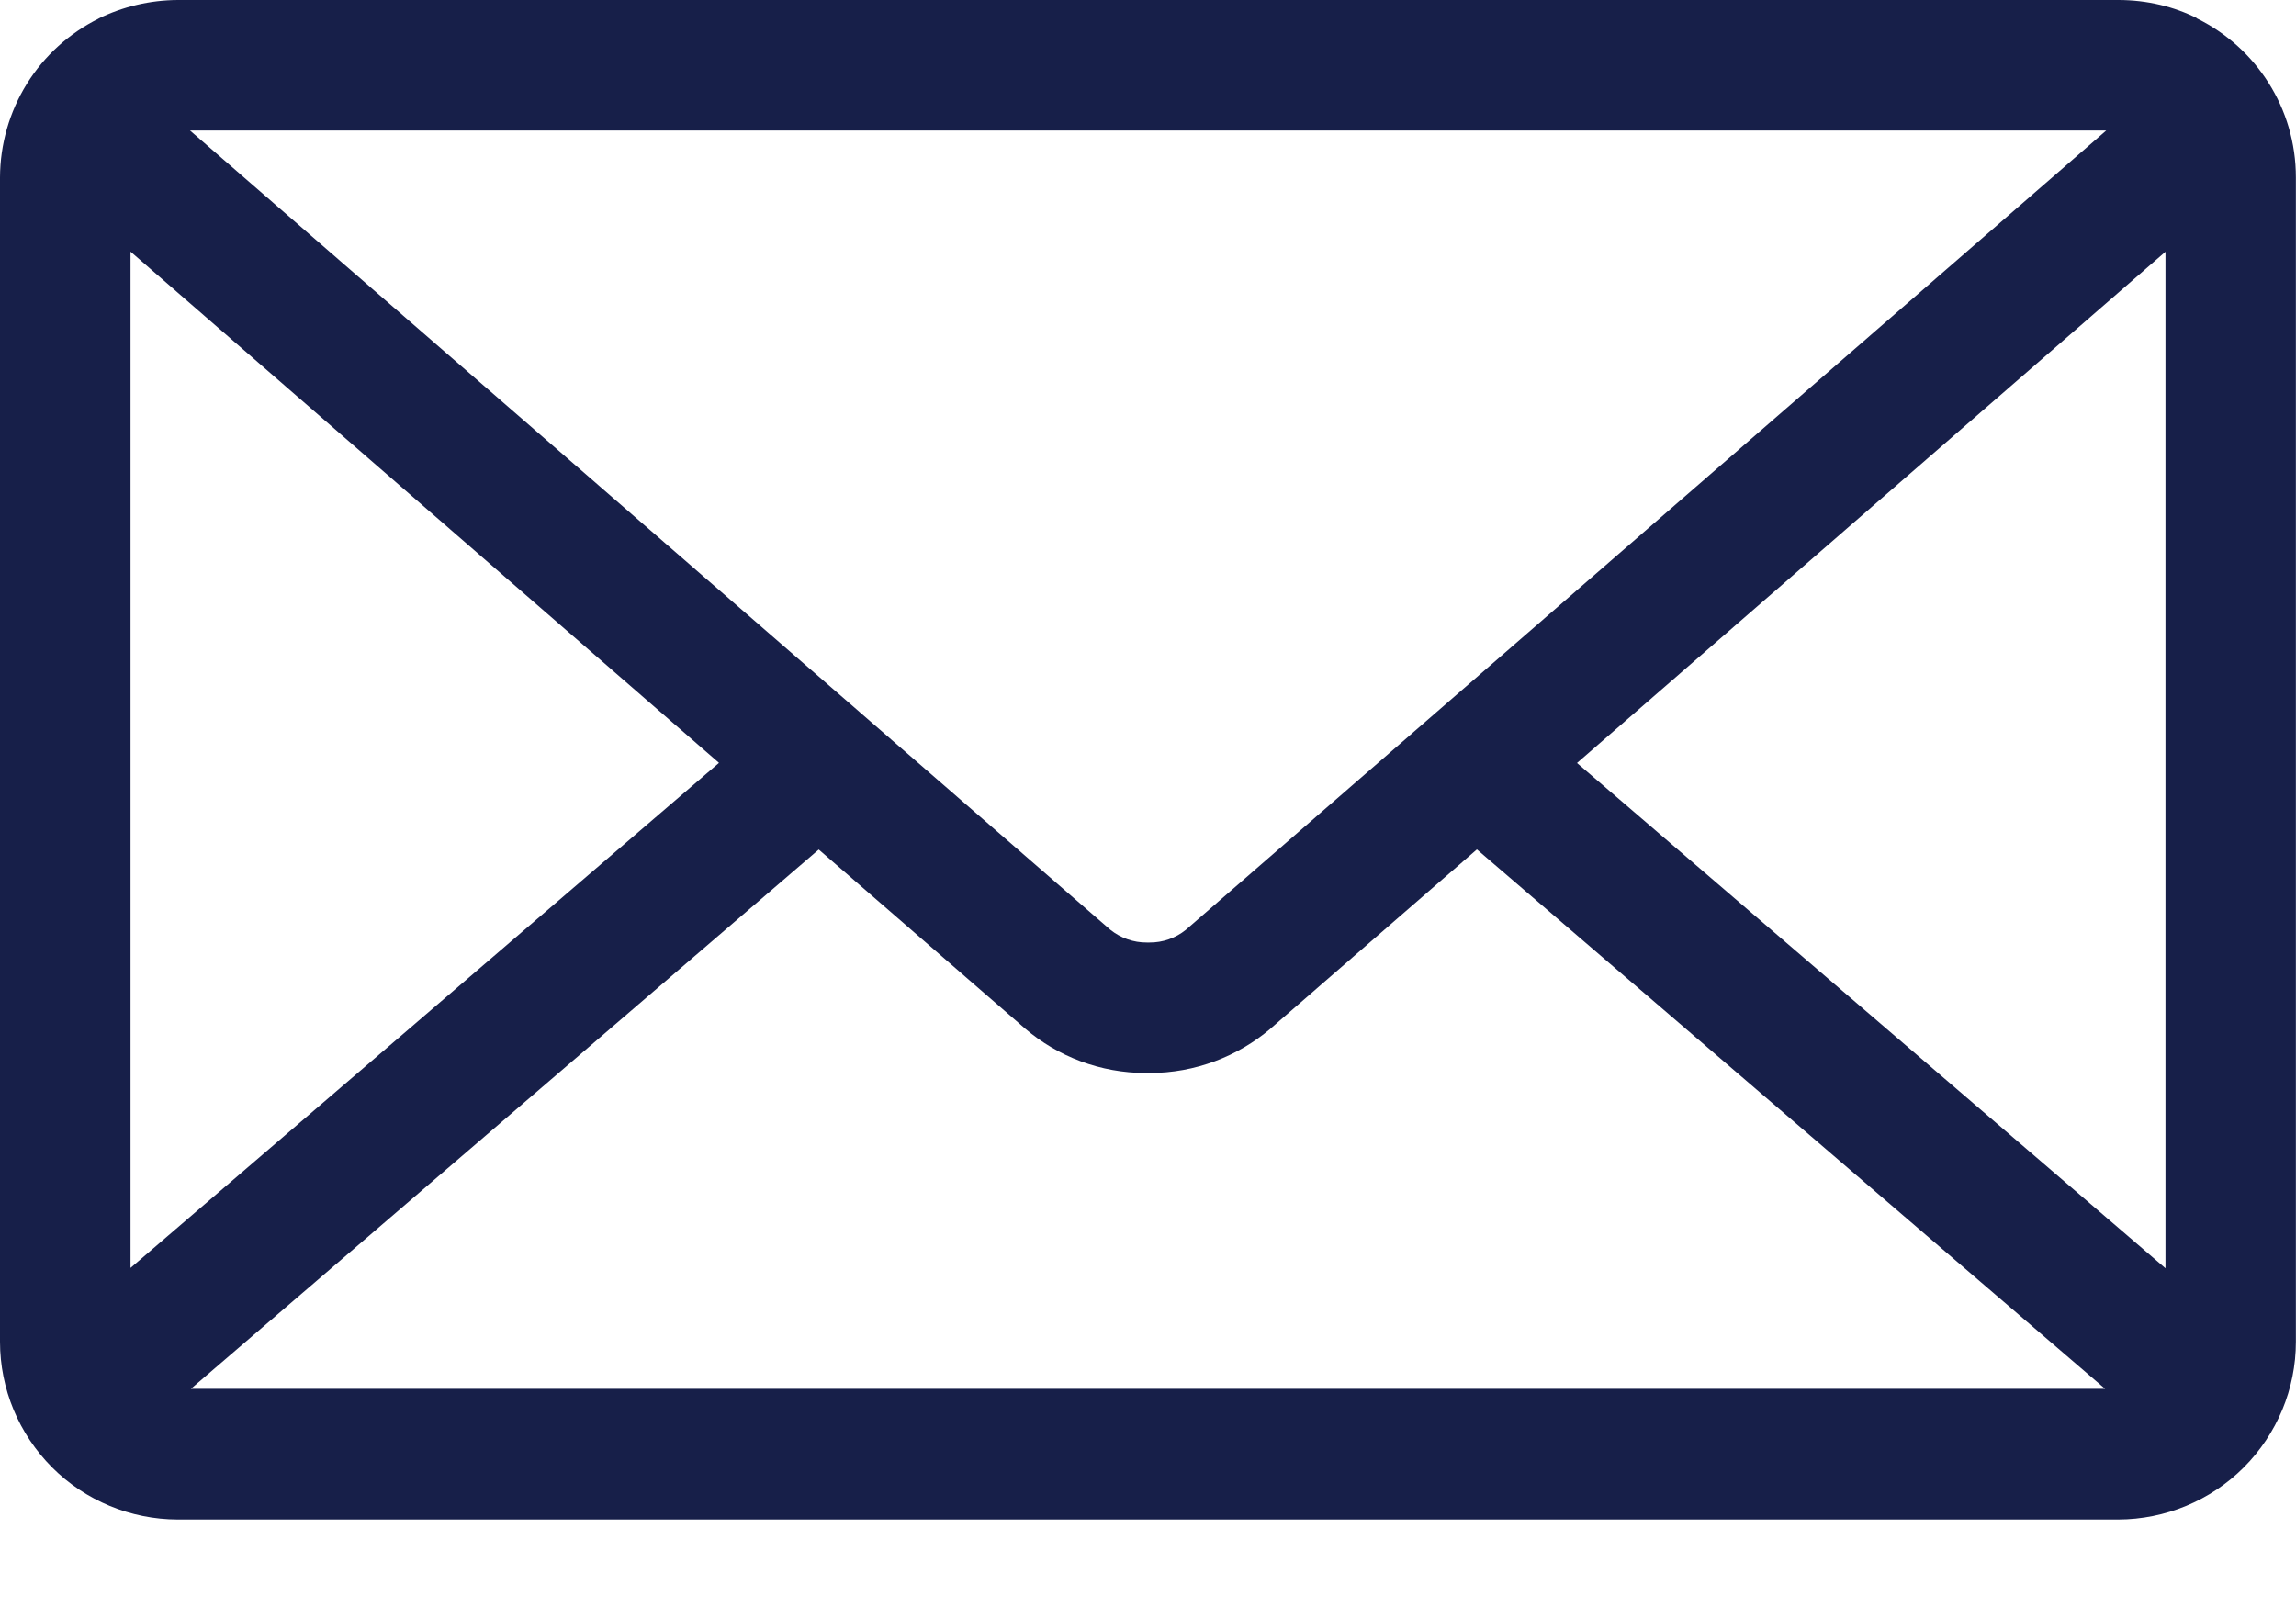 <?xml version="1.0" encoding="UTF-8"?> <svg xmlns="http://www.w3.org/2000/svg" width="20" height="14" viewBox="0 0 20 14" fill="none"><path d="M13.737 6.647L18.863 2.193V11.049L13.737 6.647ZM7.132 7.401L8.932 8.963C9.214 9.203 9.582 9.348 9.985 9.348H9.999H10.01C10.413 9.348 10.782 9.203 11.068 8.961L11.065 8.963L12.865 7.4L18.337 12.099H1.663L7.132 7.401ZM1.655 1.137H18.347L10.329 8.101C10.239 8.173 10.128 8.212 10.012 8.211H10.001H9.99C9.875 8.212 9.762 8.172 9.672 8.1L9.673 8.101L1.655 1.137ZM1.137 2.192L6.263 6.646L1.137 11.046V2.192ZM19.137 0.158C18.938 0.058 18.703 0 18.453 0H1.549C1.308 0.001 1.07 0.057 0.853 0.164L0.863 0.16C0.604 0.288 0.386 0.485 0.234 0.73C0.082 0.975 0.001 1.257 0 1.546L0 11.689C0 12.1 0.164 12.493 0.454 12.784C0.744 13.074 1.138 13.237 1.548 13.238H18.451C18.861 13.237 19.255 13.074 19.545 12.784C19.835 12.493 19.999 12.1 19.999 11.689V1.546C19.999 0.94 19.65 0.415 19.142 0.163L19.133 0.158H19.137Z" fill="#171F49"></path></svg> 